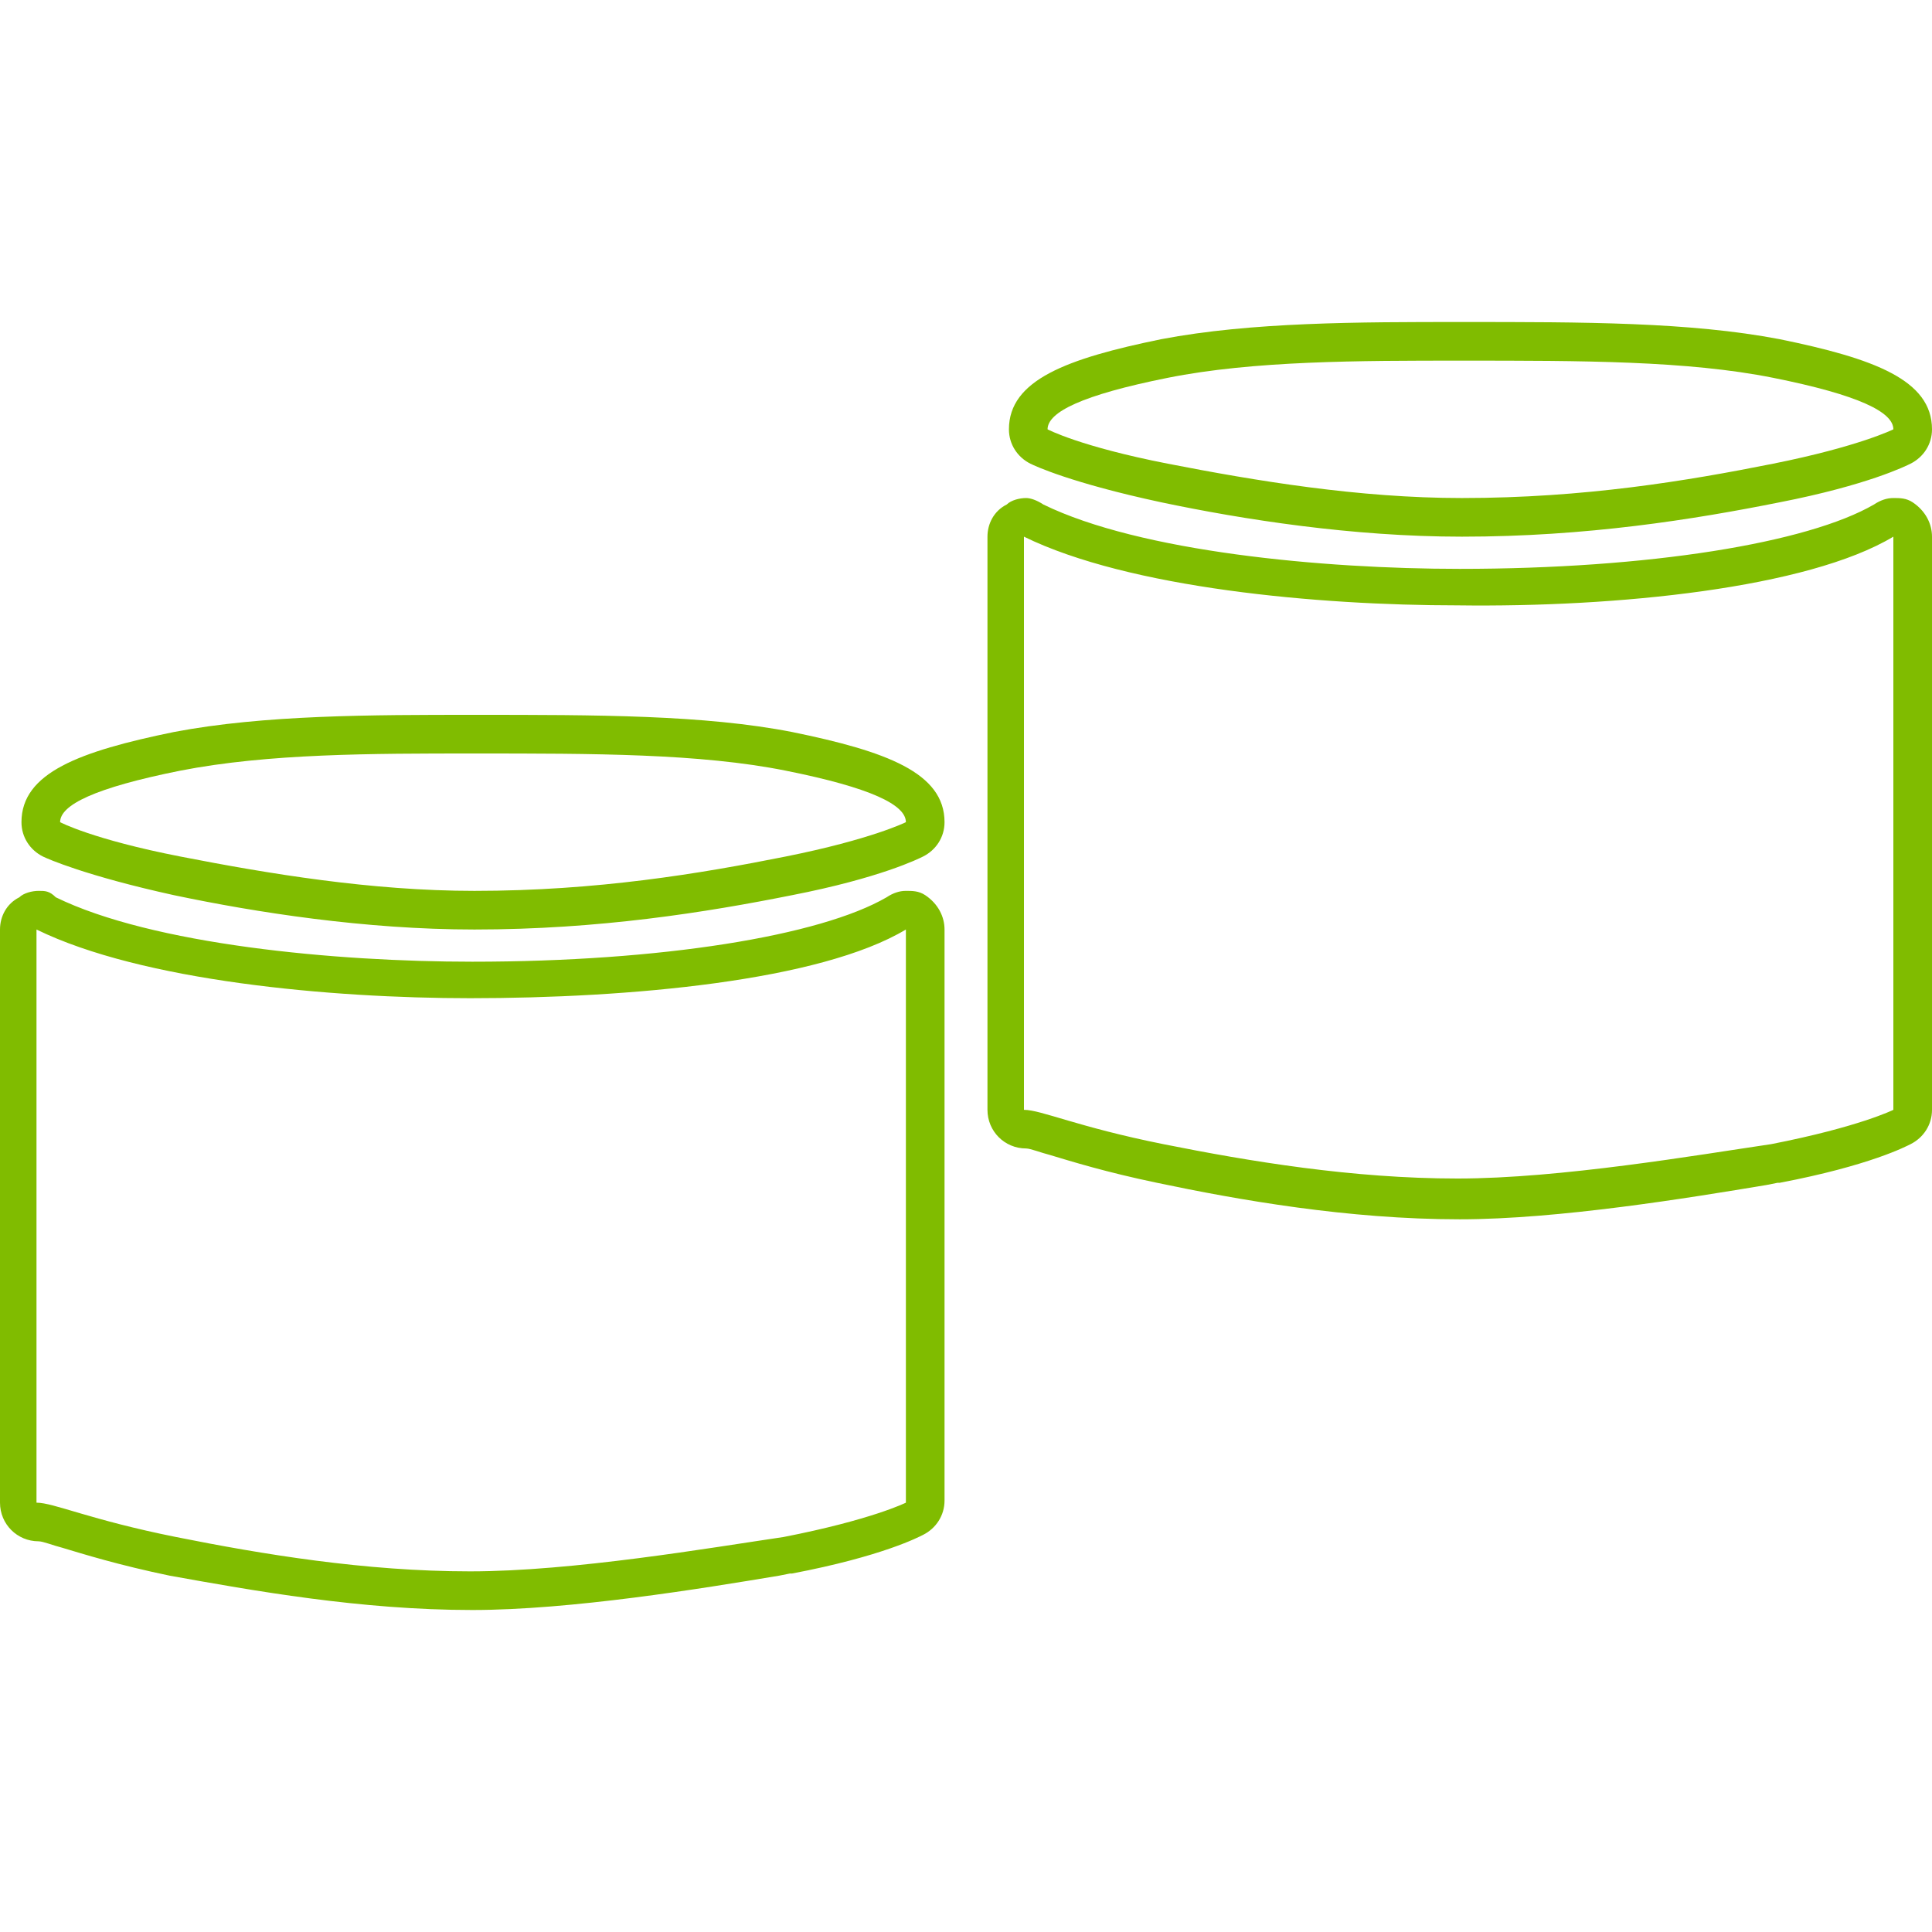 <?xml version="1.0" encoding="utf-8"?>
<!-- Generator: Adobe Illustrator 22.0.1, SVG Export Plug-In . SVG Version: 6.00 Build 0)  -->
<svg version="1.1" id="Layer_1" xmlns="http://www.w3.org/2000/svg" xmlns:xlink="http://www.w3.org/1999/xlink" x="0px" y="0px"
	 viewBox="0 0 90 90" style="enable-background:new 0 0 90 90;" xml:space="preserve">
<style type="text/css">
	.st0{fill:#80BC00;}
</style>
<g>
	<path class="st0" d="M68.1,16.8c5.6,0,10.5,0,14.5,0.8s5.6,1.6,5.6,2.4c0,0-1.6,0.8-5.6,1.6c-4,0.8-8.8,1.6-14.5,1.6
		c-4.8,0-9.6-0.8-13.7-1.6S48.8,20,48.8,20c0-0.8,1.6-1.6,5.6-2.4C58.4,16.8,63.3,16.8,68.1,16.8 M68.1,15c-4.8,0-9.8,0-14,0.8
		C49.7,16.7,47,17.7,47,20c0,0.7,0.4,1.3,1,1.6c0.2,0.1,1.9,0.9,6.1,1.8c3.8,0.8,8.9,1.6,14,1.6c5.8,0,10.8-0.8,14.8-1.6
		c4.1-0.8,5.9-1.7,6.1-1.8c0.6-0.3,1-0.9,1-1.6c0-2.3-2.7-3.3-7.1-4.2C78.7,15,73.8,15,68.1,15L68.1,15z M88.2,25v26.7
		c0,0-1.6,0.8-5.7,1.6c-3.4,0.5-9.8,1.6-14.6,1.6c-4.9,0-9.7-0.8-13.7-1.6s-5.7-1.6-6.5-1.6V25c4.9,2.4,13.7,3.2,20.2,3.2
		C75.3,28.3,84.2,27.4,88.2,25 M47.8,23.2c-0.3,0-0.7,0.1-0.9,0.3C46.3,23.8,46,24.4,46,25v26.7c0,1,0.8,1.8,1.8,1.8
		c0.2,0,0.7,0.2,1.1,0.3c1,0.3,2.6,0.8,5,1.3c3.8,0.8,8.9,1.7,14.1,1.7c4.6,0,10.7-1,14.3-1.6l0.5-0.1c0,0,0,0,0.1,0
		c4.2-0.8,5.9-1.7,6.1-1.8c0.6-0.3,1-0.9,1-1.6V25c0-0.6-0.3-1.2-0.9-1.6c-0.3-0.2-0.6-0.2-0.9-0.2s-0.6,0.1-0.9,0.3
		c-3.1,1.8-10.5,3-19.3,3c-6.4,0-14.9-0.8-19.4-3C48.3,23.3,48,23.2,47.8,23.2L47.8,23.2z"/>
	<path class="st0" d="M22.1,35.1c5.6,0,10.5,0,14.5,0.8s5.6,1.6,5.6,2.4c0,0-1.6,0.8-5.6,1.6s-8.8,1.6-14.5,1.6
		c-4.8,0-9.6-0.8-13.7-1.6s-5.6-1.6-5.6-1.6c0-0.8,1.6-1.6,5.6-2.4C12.5,35.1,17.3,35.1,22.1,35.1 M22.1,33.3c-4.8,0-9.8,0-14,0.8
		C3.7,35,1,36,1,38.3c0,0.7,0.4,1.3,1,1.6c0.2,0.1,2,0.9,6.1,1.8c3.8,0.8,8.9,1.6,14,1.6c5.8,0,10.8-0.8,14.8-1.6
		c4.1-0.8,5.9-1.7,6.1-1.8c0.6-0.3,1-0.9,1-1.6c0-2.3-2.7-3.3-7.1-4.2C32.8,33.3,27.8,33.3,22.1,33.3L22.1,33.3z M42.2,43.3V70
		c0,0-1.6,0.8-5.7,1.6c-3.4,0.5-9.8,1.6-14.6,1.6c-4.9,0-9.7-0.8-13.7-1.6c-4-0.8-5.7-1.6-6.5-1.6V43.3c4.9,2.4,13.7,3.2,20.2,3.2
		C29.3,46.5,38.2,45.7,42.2,43.3 M1.8,41.5c-0.3,0-0.7,0.1-0.9,0.3C0.3,42.1,0,42.7,0,43.3V70c0,1,0.8,1.8,1.8,1.8
		c0.2,0,0.7,0.2,1.1,0.3c1,0.3,2.6,0.8,5,1.3C11.8,74.1,16.8,75,22,75c4.6,0,10.7-1,14.3-1.6l0.5-0.1c0,0,0,0,0.1,0
		c4.2-0.8,5.9-1.7,6.1-1.8c0.6-0.3,1-0.9,1-1.6V43.3c0-0.6-0.3-1.2-0.9-1.6c-0.3-0.2-0.6-0.2-0.9-0.2c-0.3,0-0.6,0.1-0.9,0.3
		c-3.1,1.8-10.5,3-19.3,3c-6.4,0-14.9-0.8-19.4-3C2.3,41.5,2.1,41.5,1.8,41.5L1.8,41.5z"/>
</g>
</svg>

